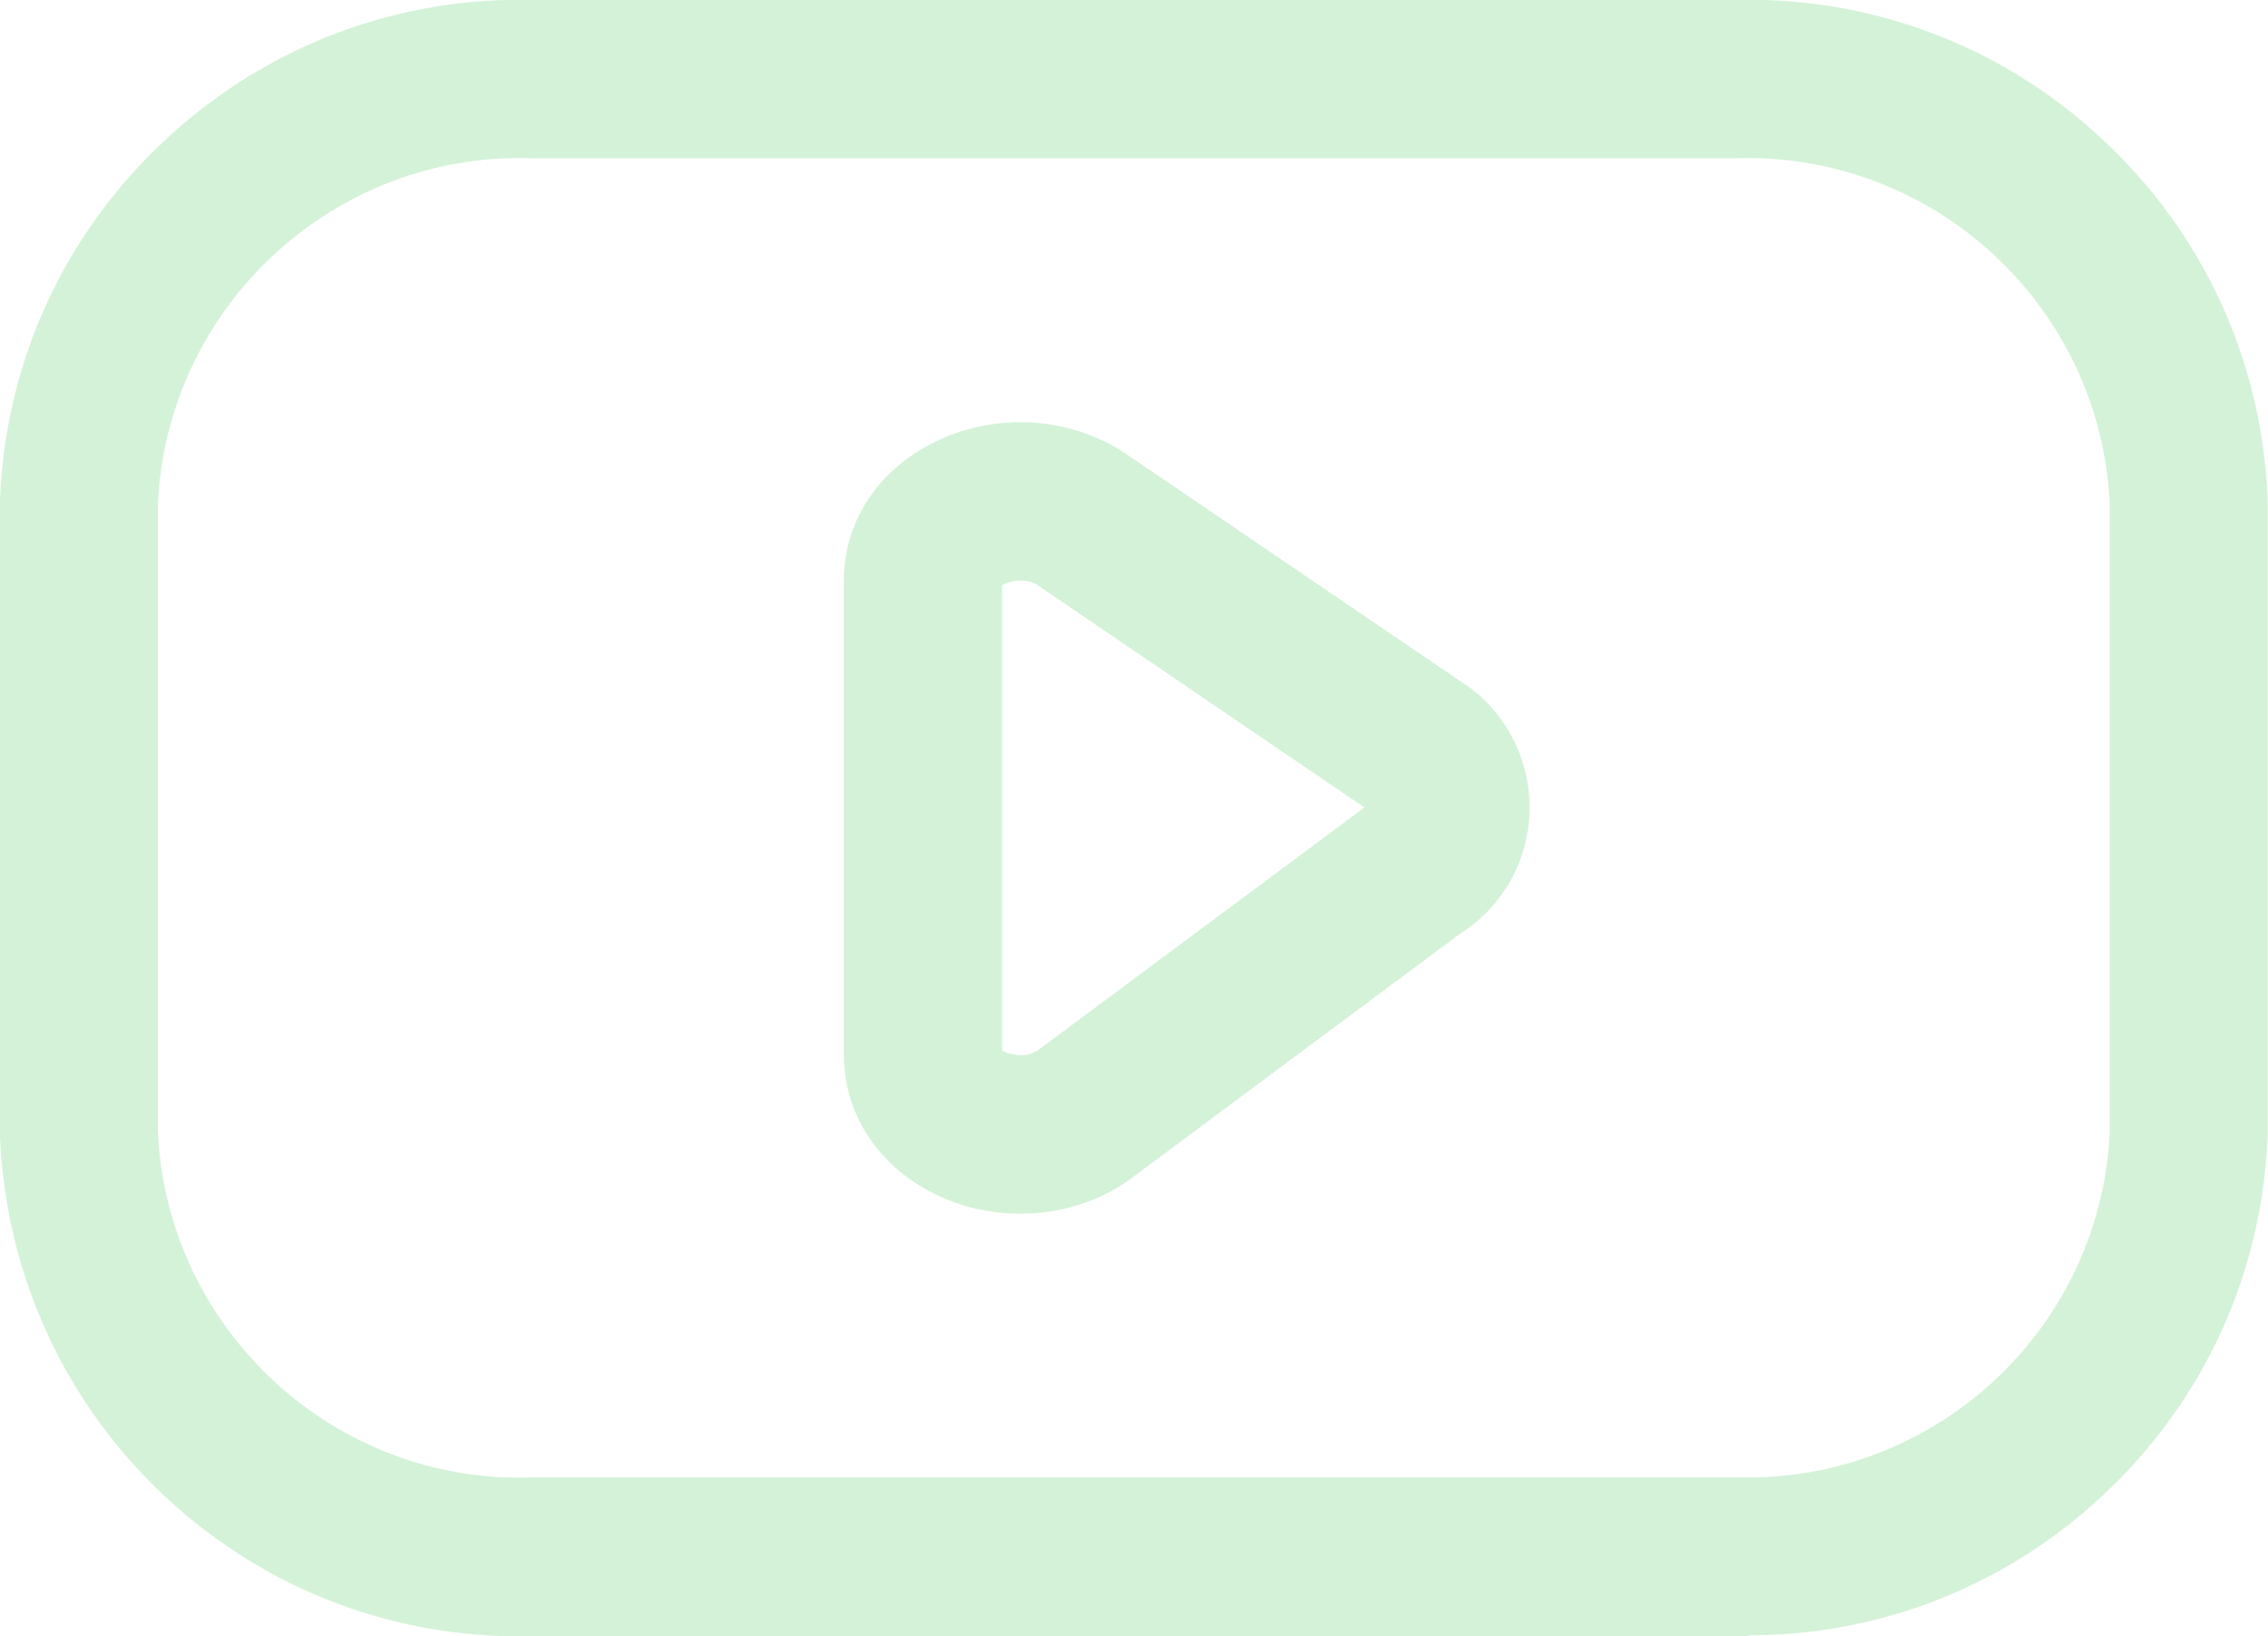 <svg viewBox="0 0 688 496.2" version="1.1" xmlns="http://www.w3.org/2000/svg" id="Layer_1">
  
  <defs>
    <style>
      .st0 {
        fill: #d4f2d8;
      }
    </style>
  </defs>
  <path d="M530.4,496.2c-1.8,0-3.6,0-5.4,0H163c-41.9,1.4-81.9-13.5-112.6-42C19.6,425.5,1.7,386.5,0,344.5c0-.3,0-.6,0-.9v-190.9c0-.3,0-.6,0-.9,1.6-42.1,19.5-81,50.4-109.6C81.2,13.6,121.1-1.3,163,0h361.9c41.9-1.4,81.9,13.5,112.6,42,30.9,28.6,48.8,67.5,50.4,109.6,0,.3,0,.6,0,.9v190.9c0,.3,0,.6,0,.9-1.6,42.1-19.5,81-50.4,109.6-29.4,27.3-67.3,42.1-107.2,42.1ZM162.6,448.1h362.8c.3,0,.6,0,.9,0,1.3,0,2.7,0,4,0,58.5,0,107.2-46.3,109.7-105.1v-189.9c-2.6-60.2-53.5-107.2-113.8-105.1-.3,0-.6,0-.9,0H162.6c-.3,0-.6,0-.9,0-60.2-2.2-111.2,44.9-113.8,105.1v189.9c2.6,60.2,53.5,107.3,113.8,105.1.3,0,.6,0,.9,0Z" class="st0"></path>
  <path d="M309.4,368.1c-9.4,0-18.9-2.2-27.4-6.8-16.3-8.6-26-24.1-26-41.3v-144c0-17.2,9.7-32.6,26.1-41.2,18.9-10,42.3-8.8,59.7,3h0s100.6,68.4,100.6,68.4c13.4,8.2,21.6,22.9,21.6,38.7s-8.1,30.1-21.1,38.3l-100.3,74.6c-.3.2-.6.4-.8.6-9.5,6.5-20.9,9.7-32.3,9.7ZM304,318.6c1.9,1.2,6.8,2.4,10.5.2l99.4-73.9-99.1-67.4c-3.7-2.5-8.8-1.2-10.8,0v141.1Z" class="st0"></path>
</svg>